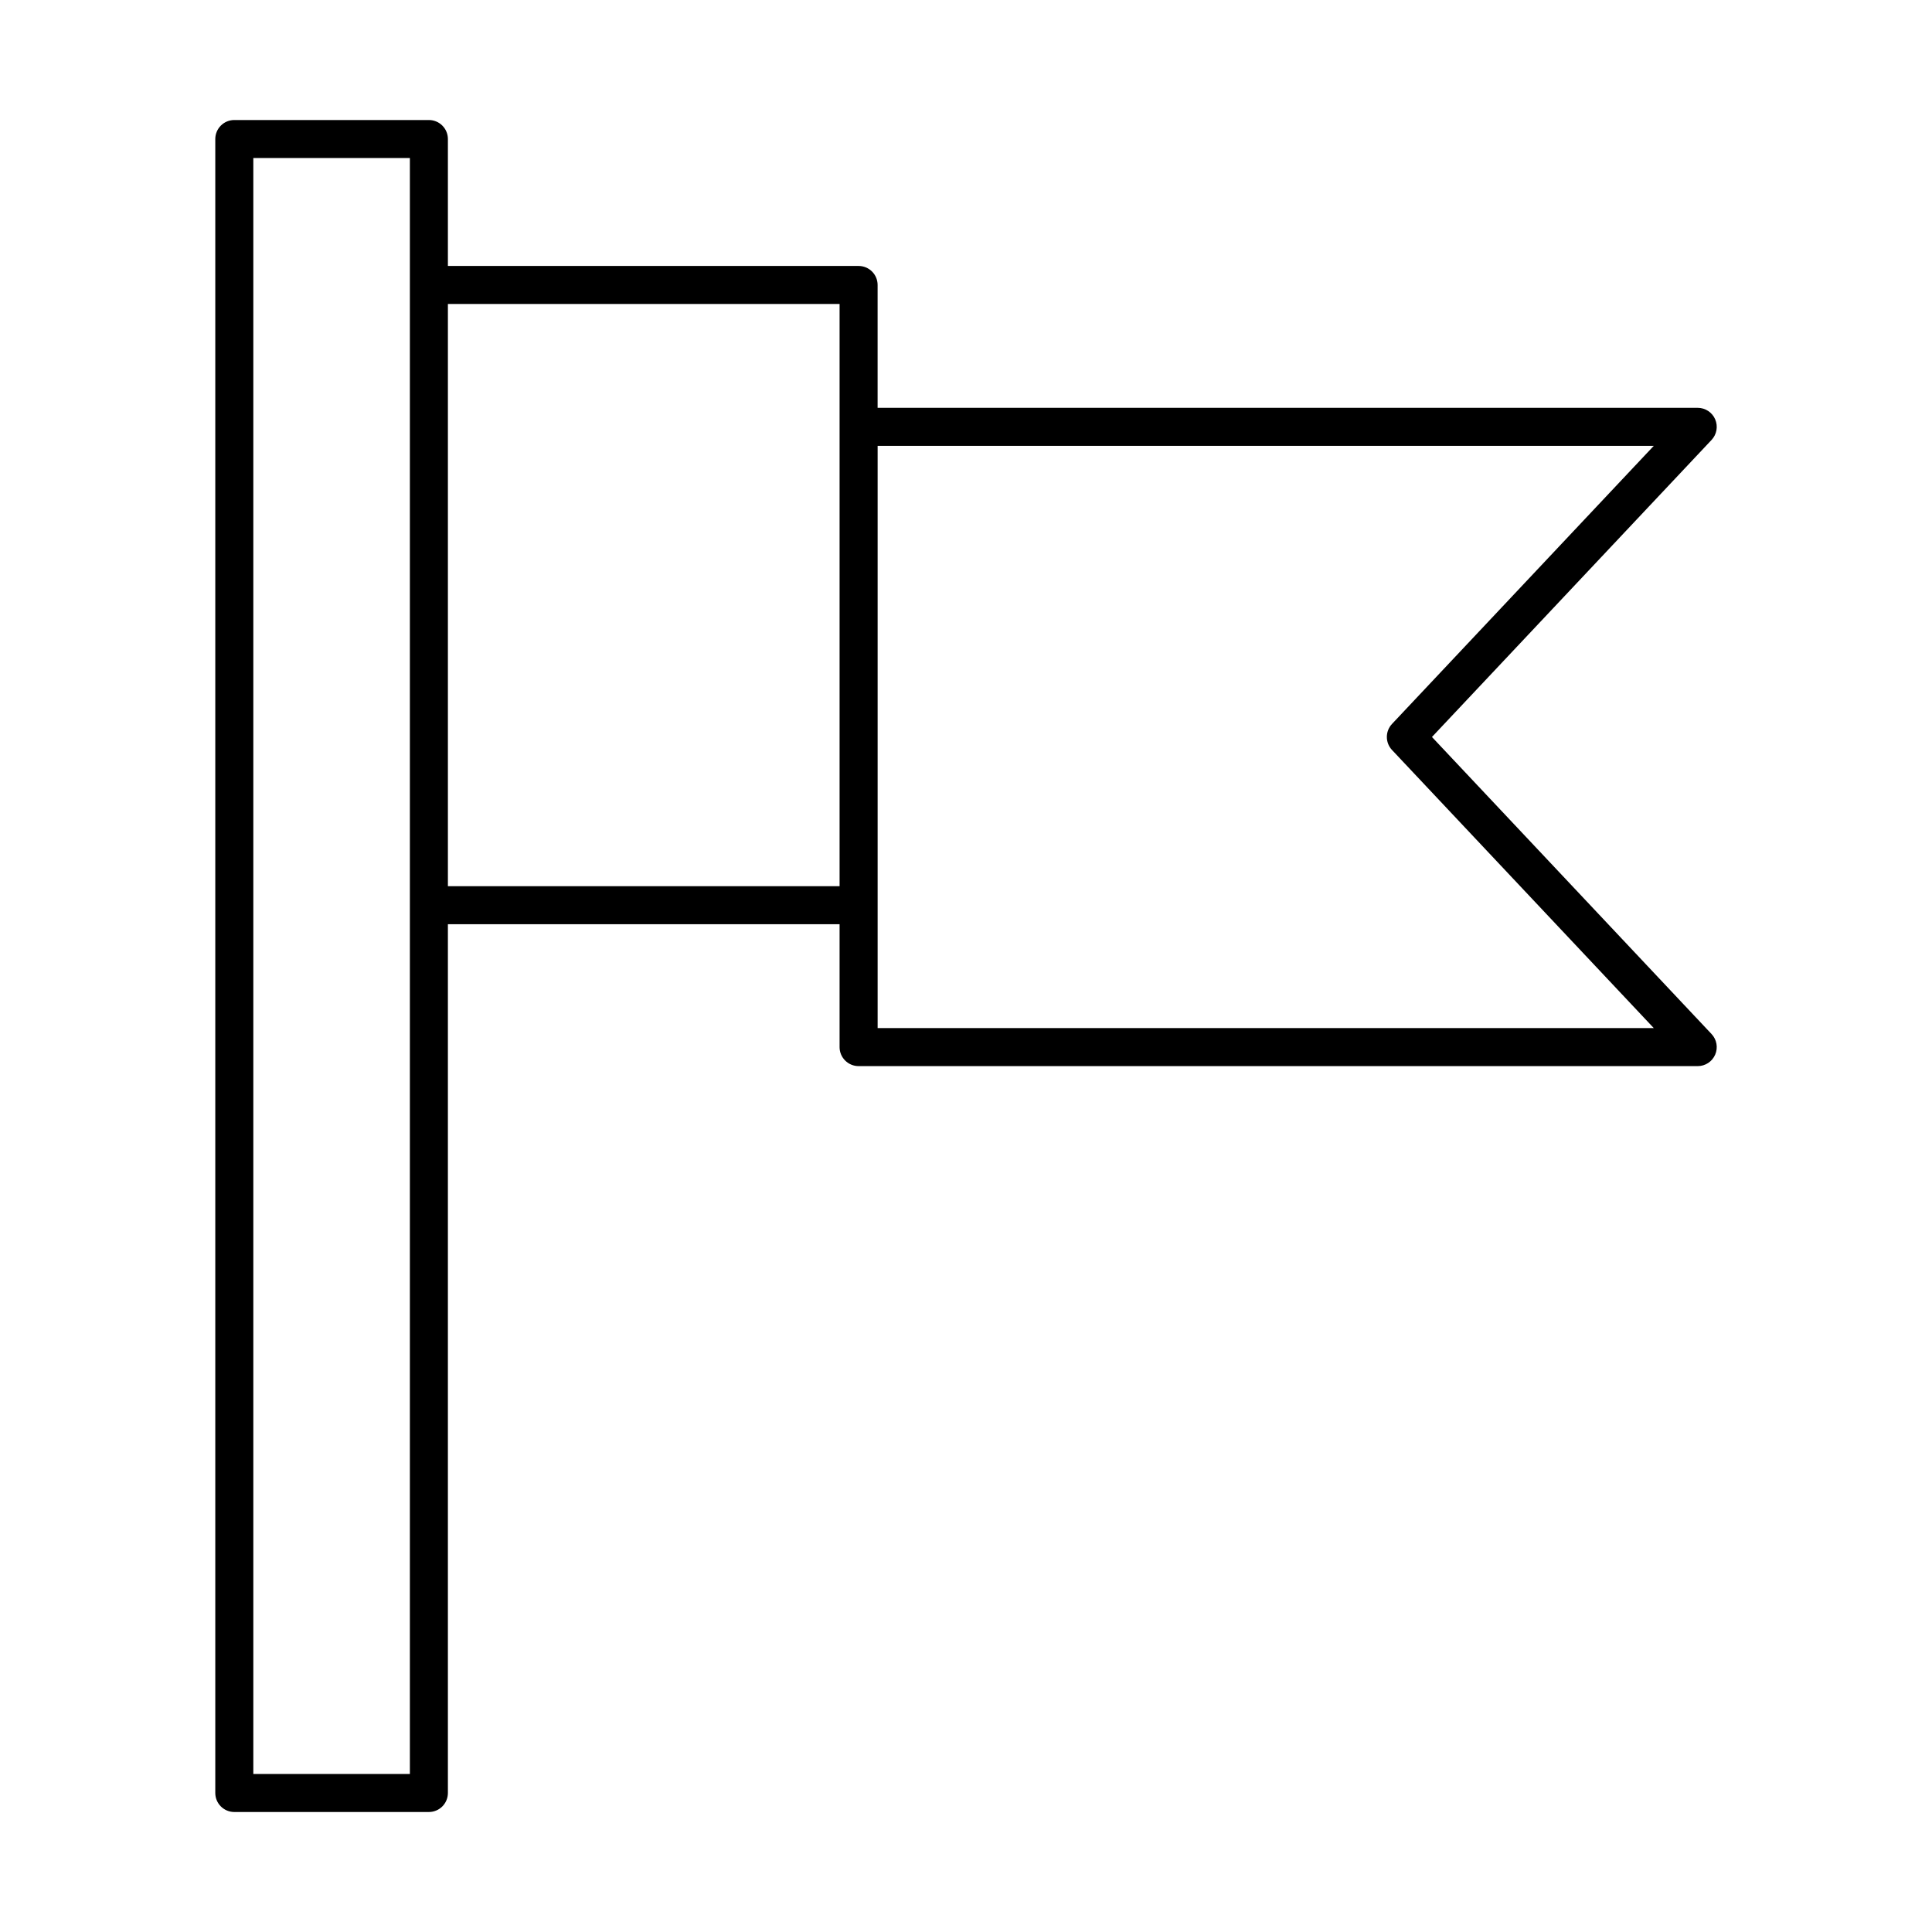 <?xml version="1.0" encoding="UTF-8"?>
<!-- Uploaded to: ICON Repo, www.iconrepo.com, Generator: ICON Repo Mixer Tools -->
<svg fill="#000000" width="800px" height="800px" version="1.1" viewBox="144 144 512 512" xmlns="http://www.w3.org/2000/svg">
 <path d="m598.54 255.12c-0.797-1.844-2.613-3.039-4.625-3.039h-217.34v-32.559c0-1.34-0.531-2.621-1.477-3.566s-2.227-1.473-3.562-1.473h-108.84v-33.641c0-1.336-0.531-2.617-1.477-3.562-0.945-0.945-2.227-1.477-3.562-1.473h-51.566c-1.336-0.004-2.617 0.527-3.562 1.473-0.945 0.945-1.477 2.227-1.477 3.562v438.32c0 1.336 0.531 2.617 1.477 3.562 0.945 0.945 2.227 1.477 3.562 1.477h51.566c1.336 0 2.617-0.531 3.562-1.477 0.945-0.945 1.477-2.227 1.477-3.562v-230.23h103.8v32.562c0 1.336 0.531 2.617 1.477 3.562s2.227 1.477 3.562 1.477h222.38c2.012 0 3.828-1.195 4.625-3.043 0.797-1.844 0.422-3.984-0.953-5.449l-74.105-78.73 74.105-78.73c1.375-1.465 1.75-3.606 0.953-5.453zm-345.92 359h-41.488v-428.24h41.492v428.24zm10.078-235.27v-154.29h103.8v154.29zm250.2-43c-1.824 1.941-1.824 4.965 0 6.906l69.363 73.691h-205.68v-154.29l205.68 0.004z"/>
</svg>